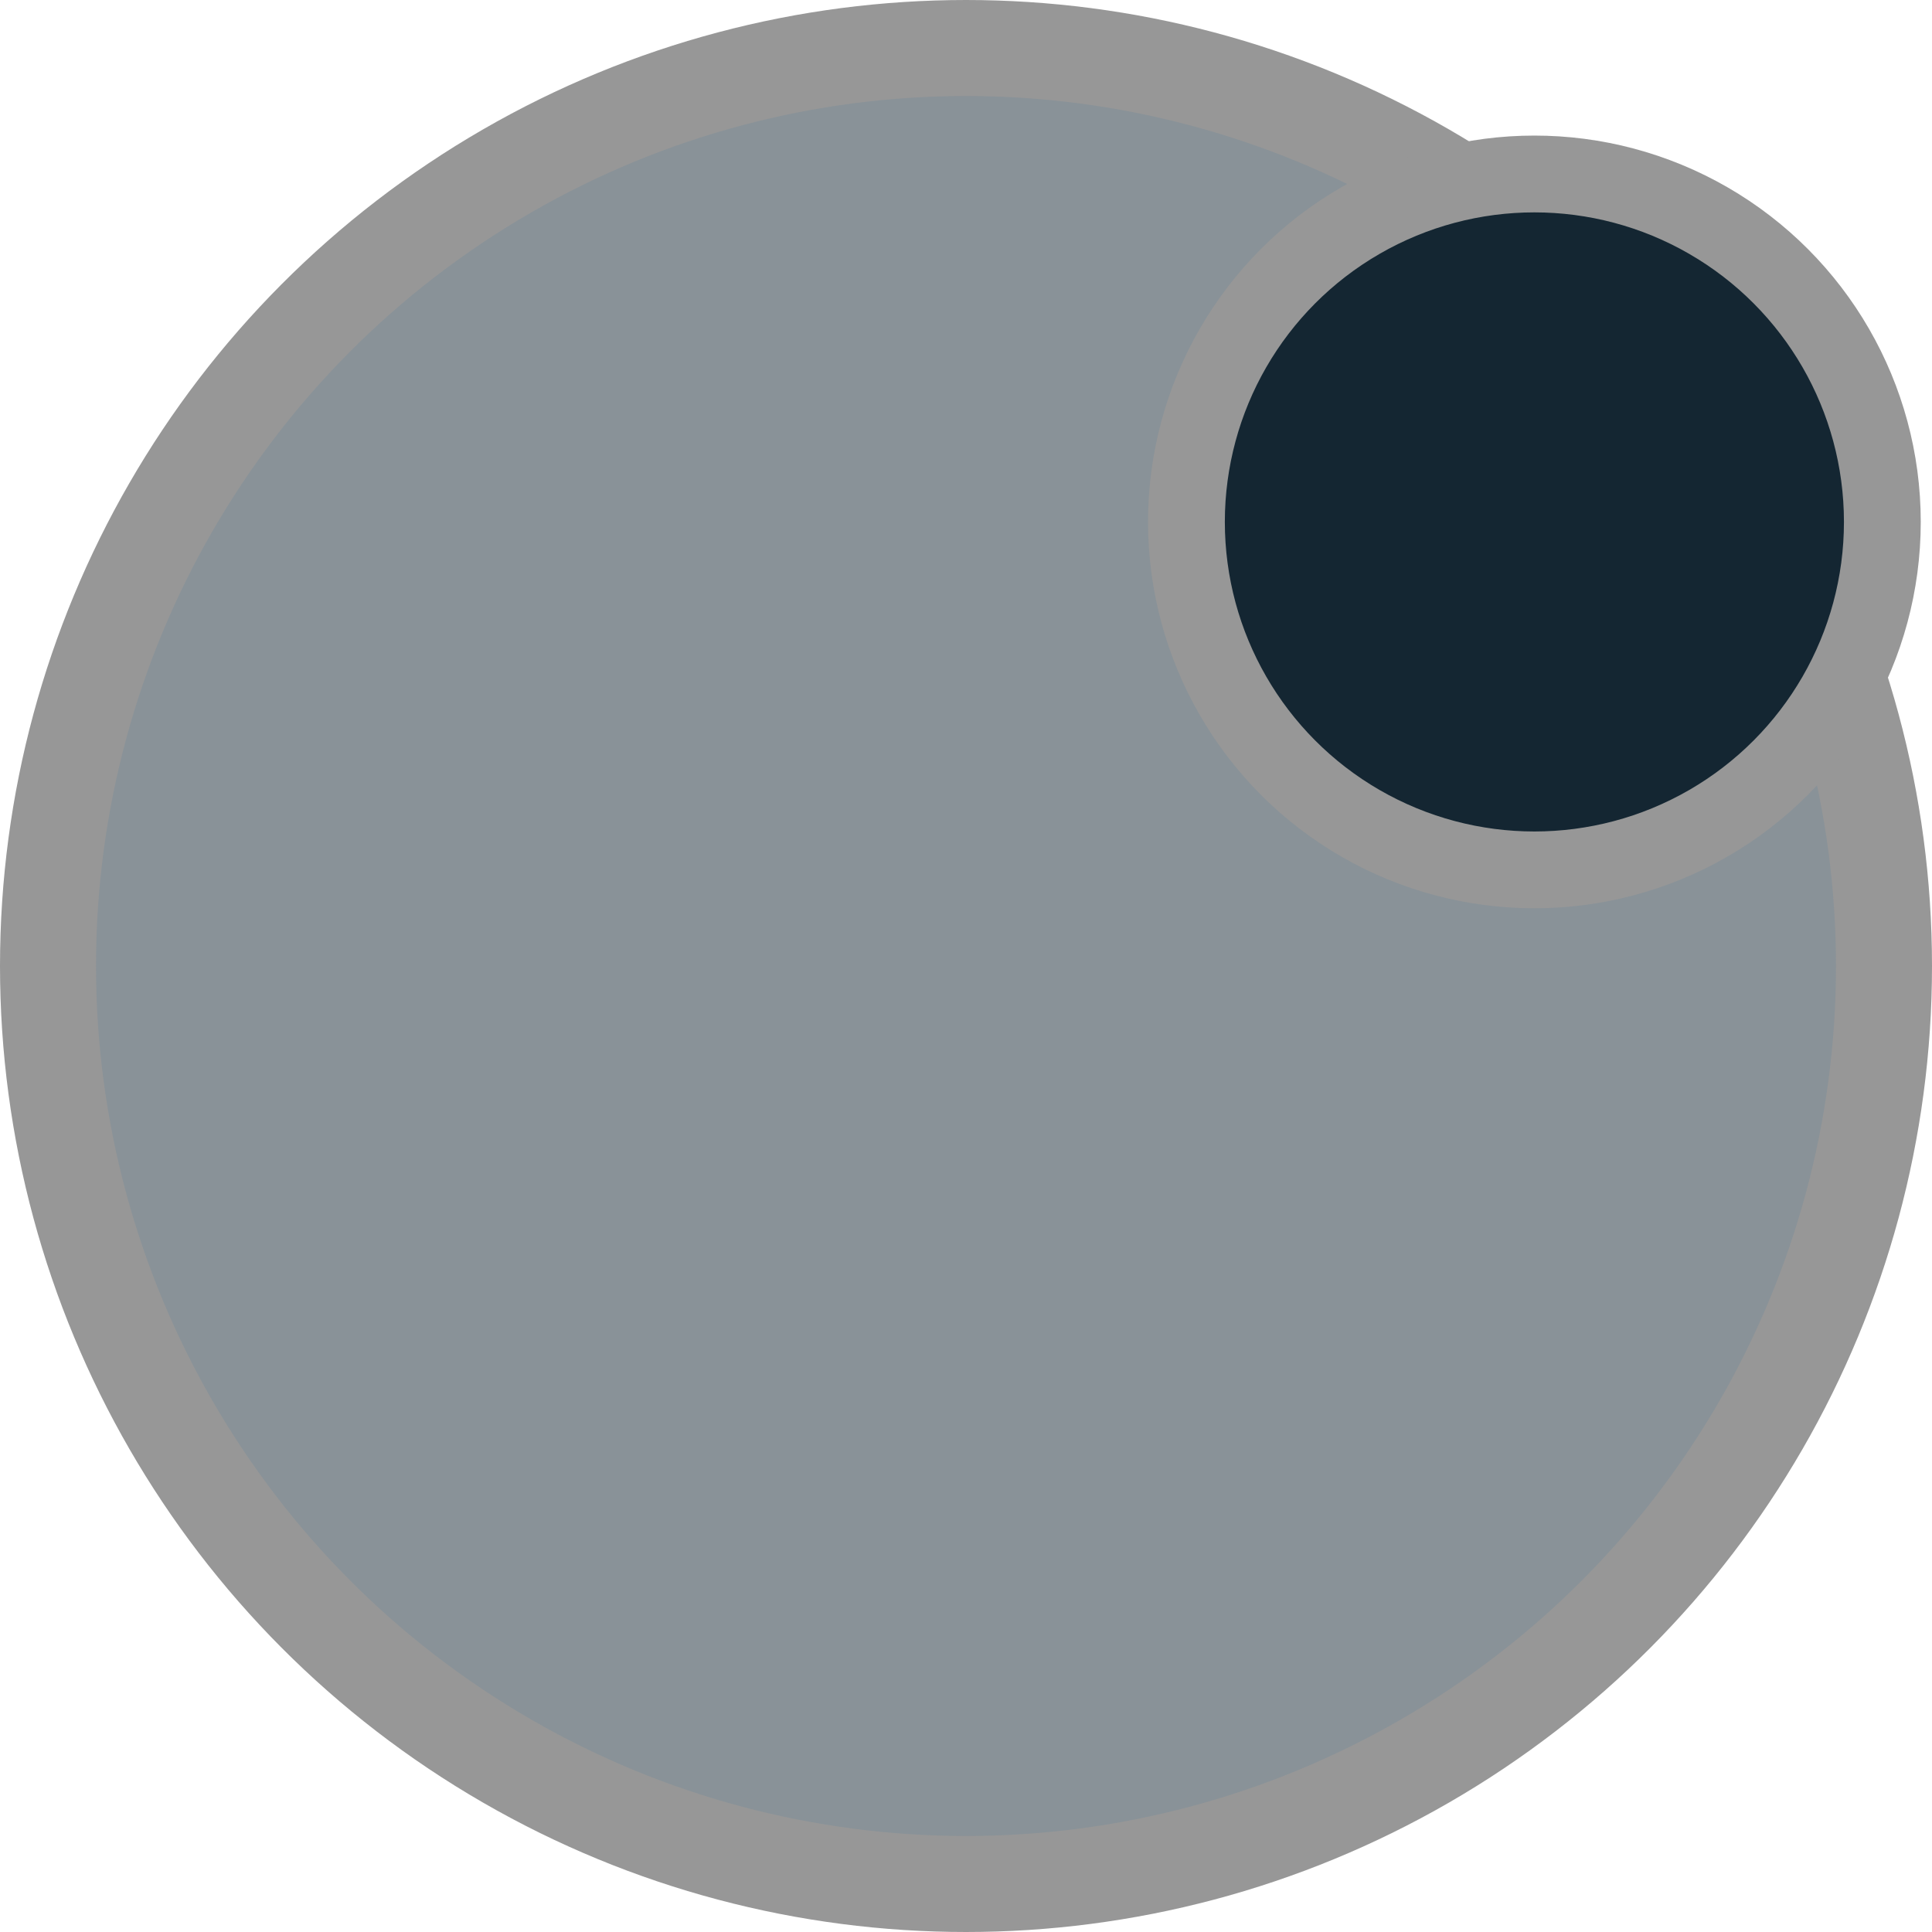 <?xml version="1.0" encoding="UTF-8" standalone="no"?>
<svg
   width="20"
   height="20"
   viewBox="0 0 20 20"
   version="1.1"
   id="svg10"
   sodipodi:docname="Moon.svg"
   inkscape:version="1.2.1 (9c6d41e410, 2022-07-14)"
   xmlns:inkscape="http://www.inkscape.org/namespaces/inkscape"
   xmlns:sodipodi="http://sodipodi.sourceforge.net/DTD/sodipodi-0.dtd"
   xmlns="http://www.w3.org/2000/svg"
   xmlns:svg="http://www.w3.org/2000/svg">
  <defs
     id="defs14" />
  <sodipodi:namedview
     id="namedview12"
     pagecolor="#ffffff"
     bordercolor="#000000"
     borderopacity="0.25"
     inkscape:showpageshadow="2"
     inkscape:pageopacity="0.0"
     inkscape:pagecheckerboard="0"
     inkscape:deskcolor="#d1d1d1"
     showgrid="false"
     inkscape:lockguides="false"
     inkscape:zoom="19.590909"
     inkscape:cx="14.36891"
     inkscape:cy="9.3155453"
     inkscape:window-width="1920"
     inkscape:window-height="1011"
     inkscape:window-x="1920"
     inkscape:window-y="0"
     inkscape:window-maximized="1"
     inkscape:current-layer="Selectbox-/-Map-Icon-/-Moon" />
  <title
     id="title2">Map Icon / Moon</title>
  <g
     id="Symbols"
     stroke="none"
     stroke-width="1"
     fill="none"
     fill-rule="evenodd">
    <g
       id="Icon-/-Overview"
       transform="translate(-13,-52)"
       fill="#1b2e36"
       stroke="#979797"
       stroke-width="0.5">
      <g
         id="Selectbox-/-Map-Icon-/-Moon"
         transform="translate(13.581,52.581)">
        <circle
           id="Oval"
           cx="9.419"
           cy="9.419"
           style="fill:#142632;fill-opacity:0.5;stroke-width:0.994"
           r="9.503" />
        <circle
           id="circle5"
           cx="15.303"
           cy="4.822"
           style="fill:#142632;fill-opacity:1;stroke-width:0.795"
           r="3.602" />
      </g>
    </g>
  </g>
</svg>

